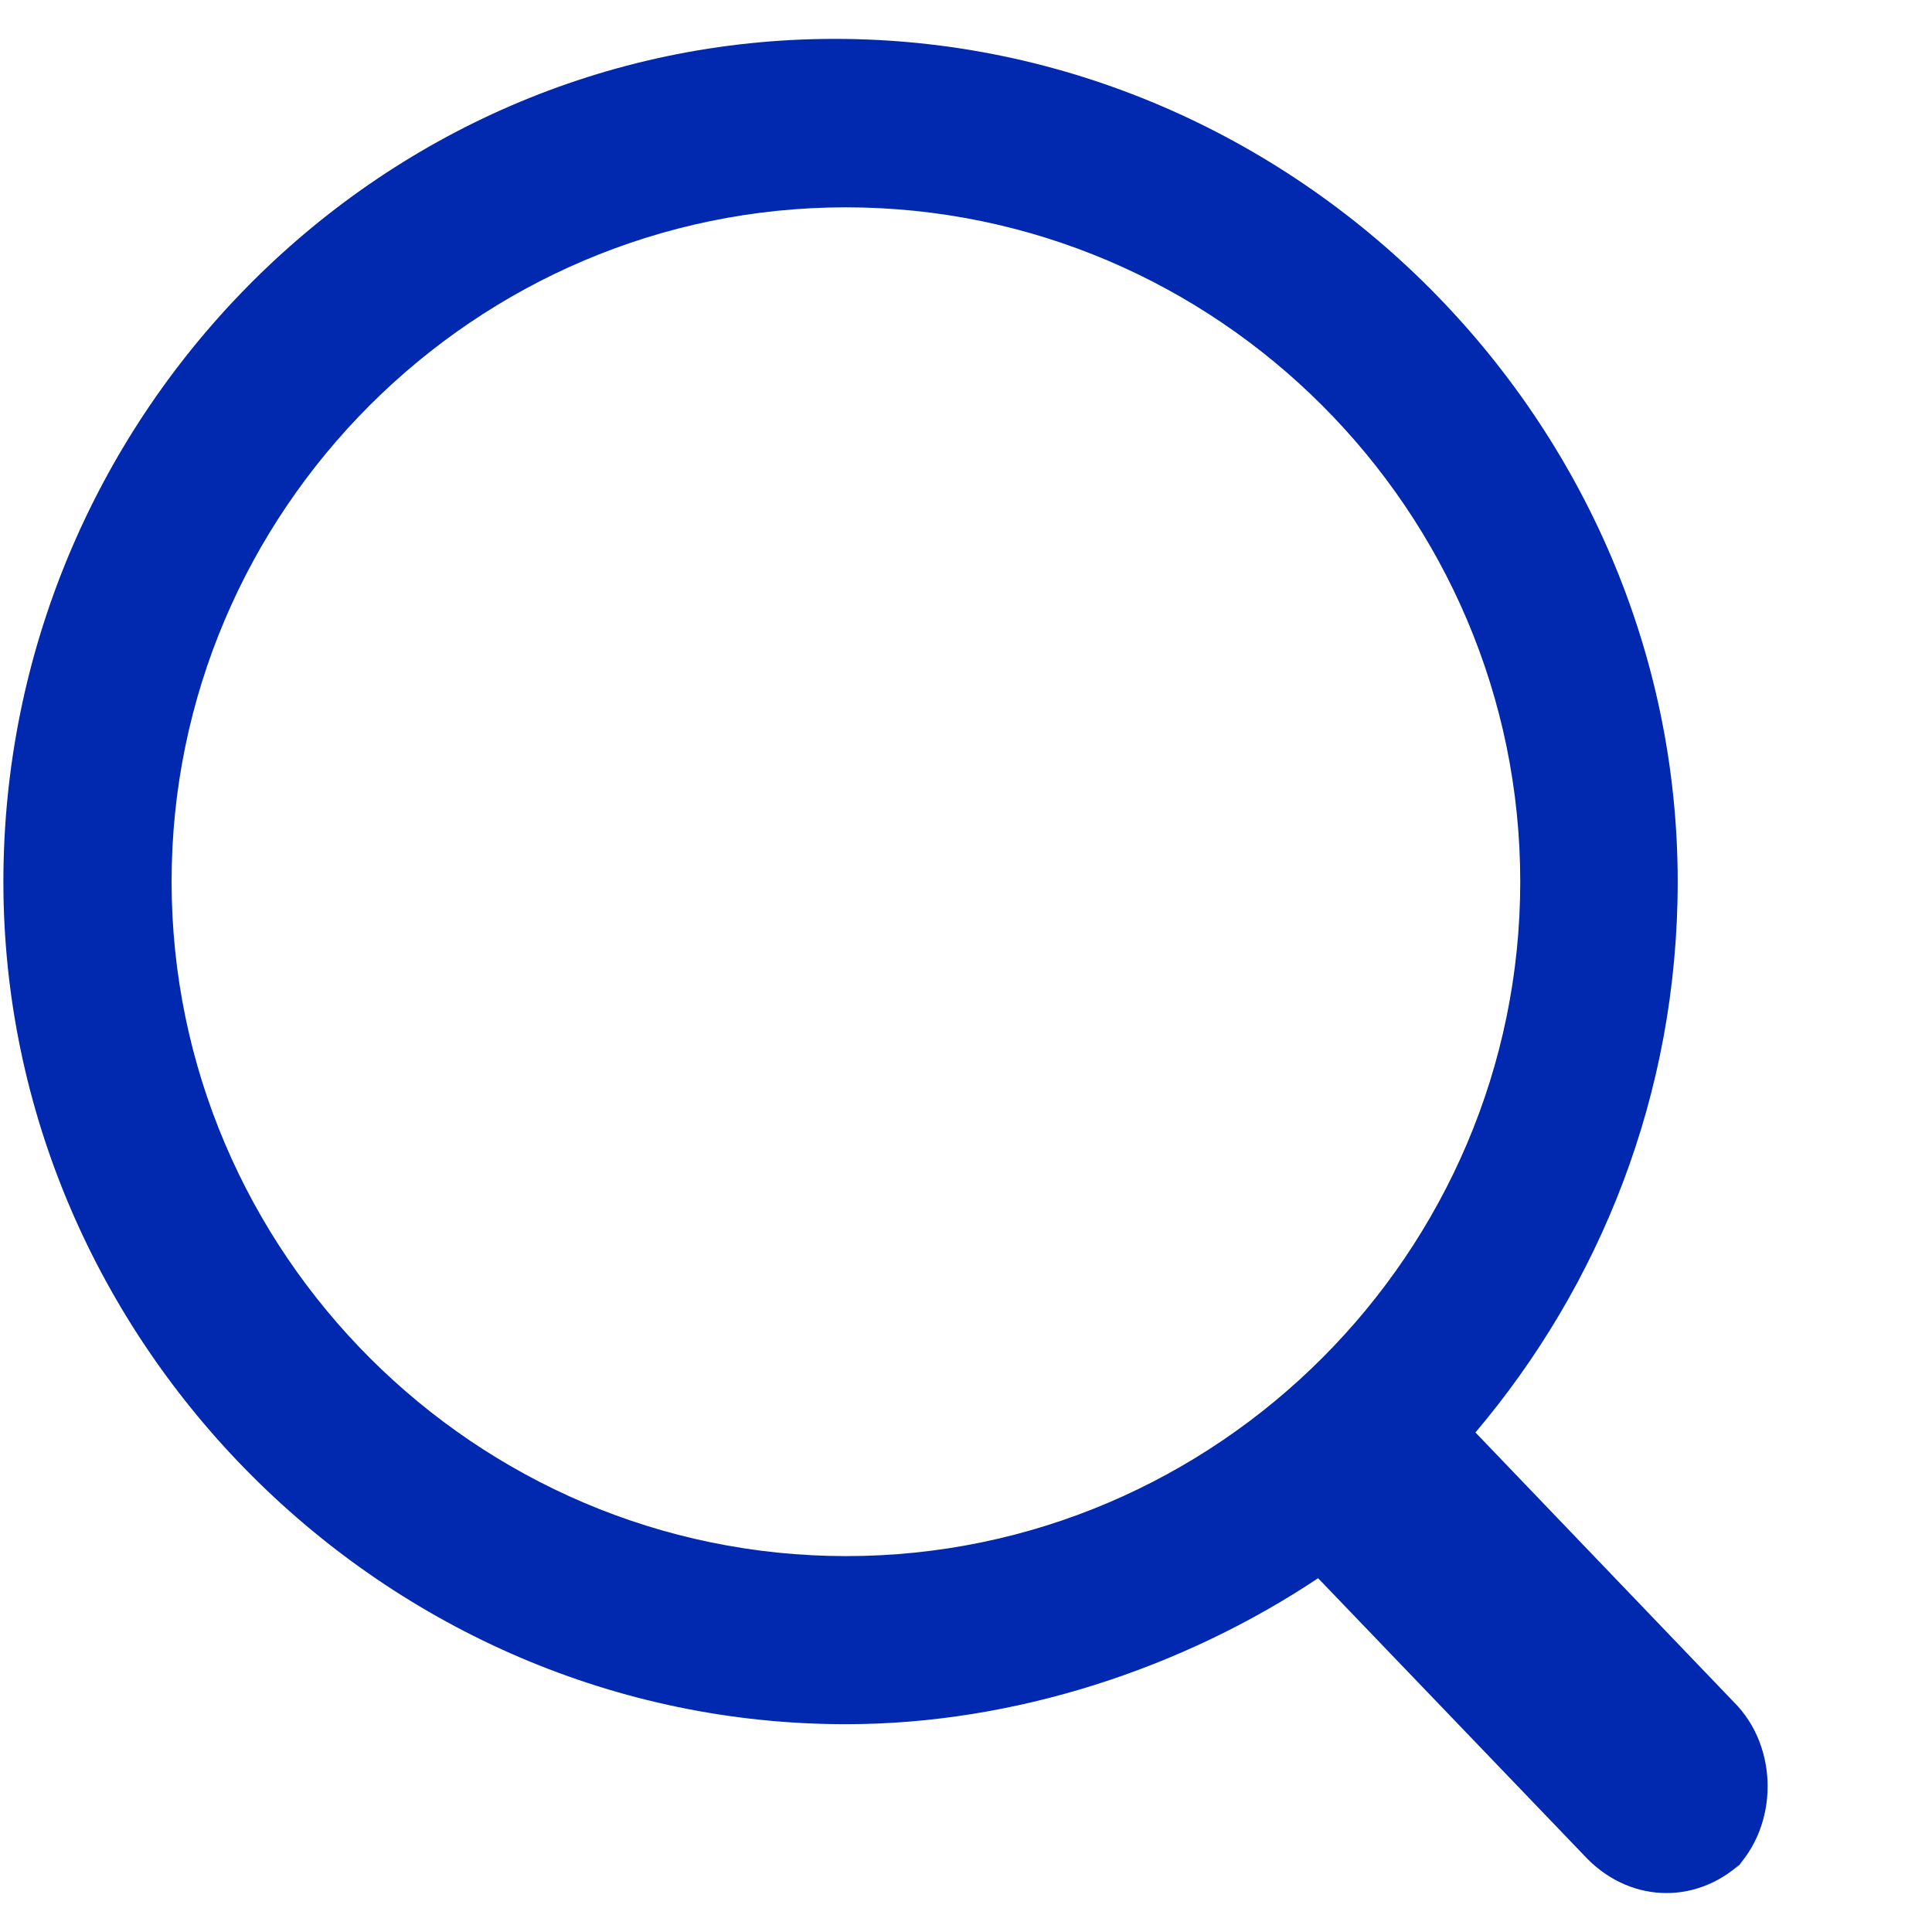 <svg width="16" height="16" viewBox="0 0 16 16" fill="none" xmlns="http://www.w3.org/2000/svg">
<g clip-path="url(#clip0_11_105)">
<path d="M12.219 11.863L14.359 14.096C14.732 14.467 14.732 15.12 14.359 15.491L14.453 15.397C14.079 15.771 13.523 15.771 13.149 15.397L10.916 13.07C9.8 13.814 8.403 14.279 7.008 14.279C3.192 14.282 0.028 11.118 0.028 7.302C0.028 3.488 3.1 0.322 6.914 0.322C10.73 0.322 13.894 3.488 13.894 7.302C13.894 9.071 13.243 10.653 12.219 11.863ZM7.008 12.887C10.077 12.887 12.59 10.374 12.59 7.302C12.59 4.23 10.077 1.717 7.005 1.717C3.933 1.717 1.421 4.23 1.421 7.302C1.423 10.374 3.936 12.887 7.008 12.887Z" fill="#0029AF"/>
</g>
<defs>
<clipPath id="clip0_11_105">
<rect width="16" height="16" fill="white"/>
</clipPath>
</defs>
</svg>
